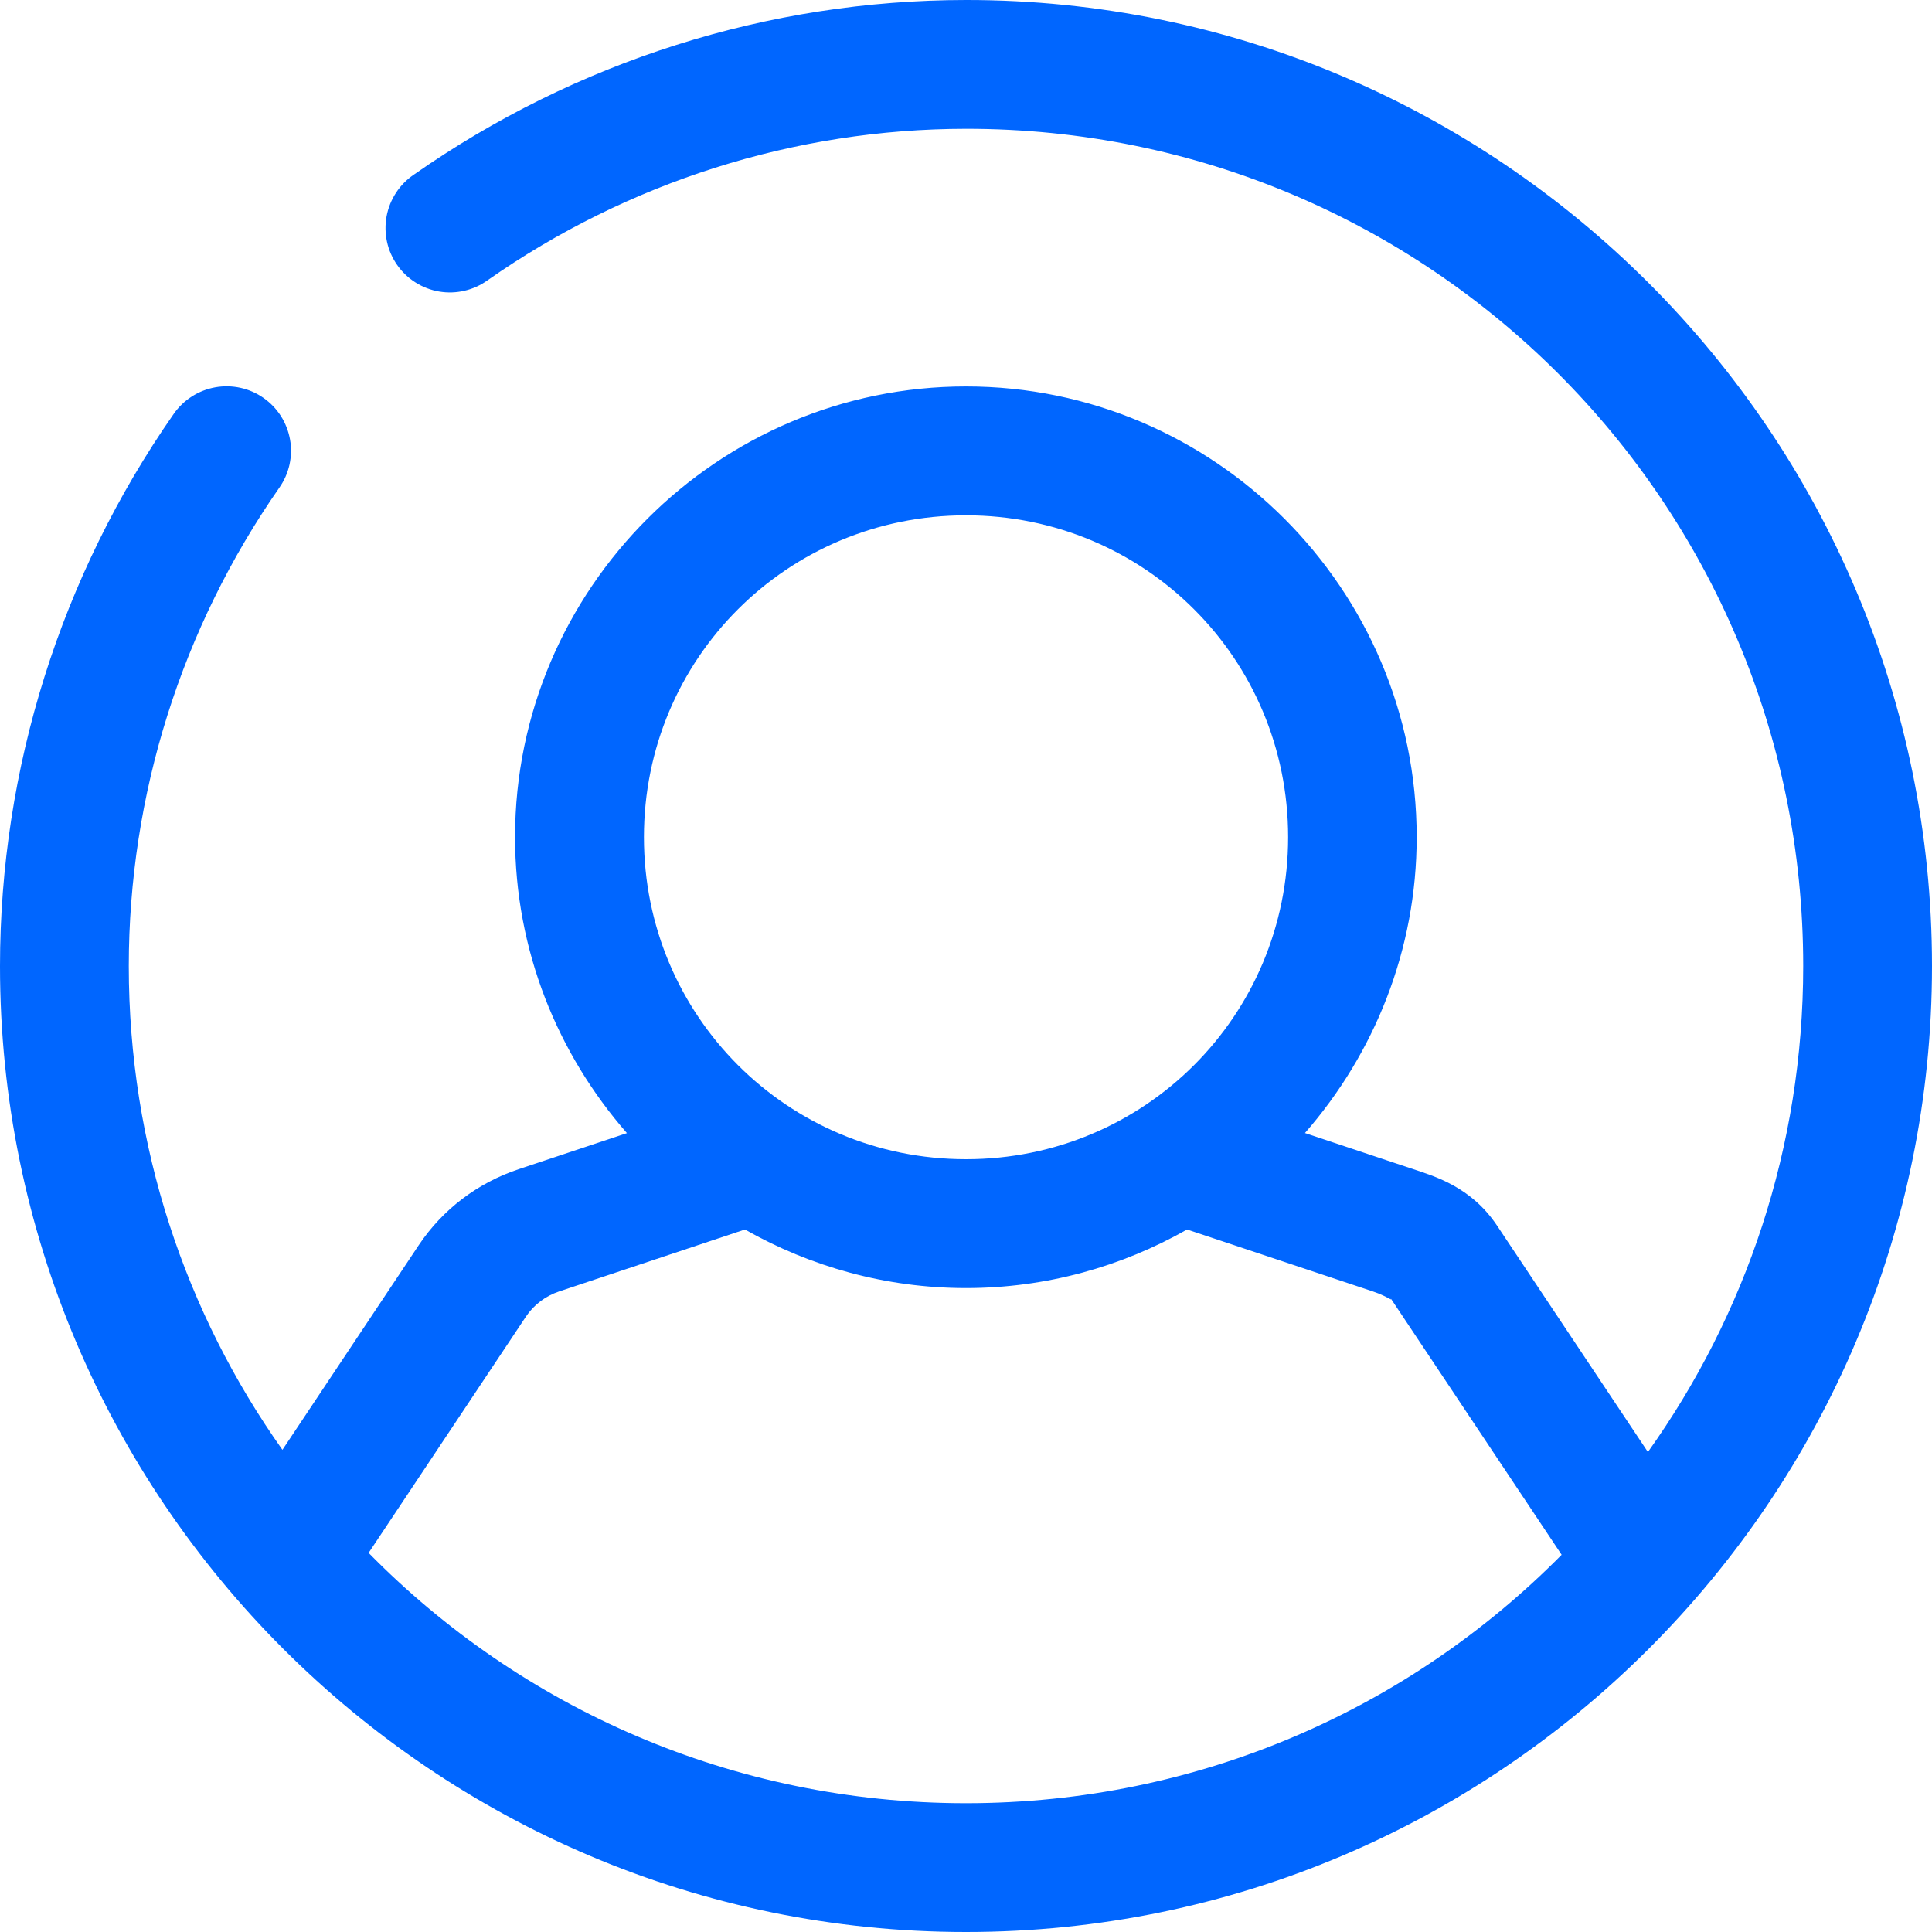 <svg width="44" height="44" viewBox="0 0 44 44" fill="none" xmlns="http://www.w3.org/2000/svg">
<path fill-rule="evenodd" clip-rule="evenodd" d="M21.999 3.55777e-06C17.497 0.003 13.11 1.398 9.426 3.977C9.265 4.086 9.126 4.226 9.02 4.389C8.913 4.552 8.84 4.734 8.804 4.926C8.769 5.117 8.772 5.314 8.813 5.504C8.854 5.694 8.933 5.875 9.045 6.034C9.156 6.194 9.298 6.329 9.463 6.433C9.628 6.537 9.811 6.608 10.003 6.64C10.195 6.672 10.392 6.666 10.581 6.621C10.771 6.577 10.95 6.495 11.107 6.381C14.302 4.144 18.105 2.936 22.001 2.933C32.548 2.928 41.067 11.452 41.067 22C41.067 26.132 39.755 29.95 37.53 33.069L34.096 27.915C33.508 27.034 32.686 26.794 32.192 26.629L29.719 25.804C31.297 23.997 32.264 21.642 32.264 19.065C32.264 13.412 27.653 8.801 22 8.801C16.347 8.801 11.73 13.412 11.73 19.065C11.73 21.643 12.698 23.998 14.278 25.806L11.808 26.629C10.885 26.937 10.082 27.54 9.536 28.359L6.432 33.019C4.229 29.909 2.933 26.11 2.933 22C2.934 18.104 4.133 14.303 6.362 11.106C6.473 10.948 6.551 10.77 6.593 10.582C6.634 10.393 6.639 10.198 6.605 10.009C6.571 9.819 6.5 9.637 6.397 9.475C6.293 9.312 6.158 9.172 6 9.062C5.842 8.951 5.663 8.873 5.475 8.832C5.287 8.791 5.092 8.787 4.902 8.821C4.712 8.855 4.531 8.926 4.369 9.03C4.206 9.134 4.066 9.269 3.956 9.427C1.384 13.115 0.001 17.503 3.8557e-07 22C-0.002 34.133 9.867 44 22 44C34.133 44 44 34.133 44 22C44 9.867 34.133 -0.007 21.999 3.55777e-06ZM22 11.736C26.067 11.736 29.336 14.998 29.336 19.065C29.336 23.133 26.067 26.4 22 26.4C17.933 26.4 14.665 23.133 14.665 19.065C14.665 14.998 17.933 11.736 22 11.736ZM16.965 28.001C18.456 28.846 20.172 29.335 22 29.335C23.829 29.335 25.545 28.846 27.035 28.001L31.264 29.411C31.636 29.535 31.737 29.666 31.655 29.543L35.565 35.409C32.111 38.903 27.314 41.067 22 41.067C16.666 41.067 11.852 38.885 8.395 35.366L11.977 29.986C12.155 29.719 12.421 29.516 12.736 29.411L16.965 28.001Z" fill="#0066FF"/>
</svg>
